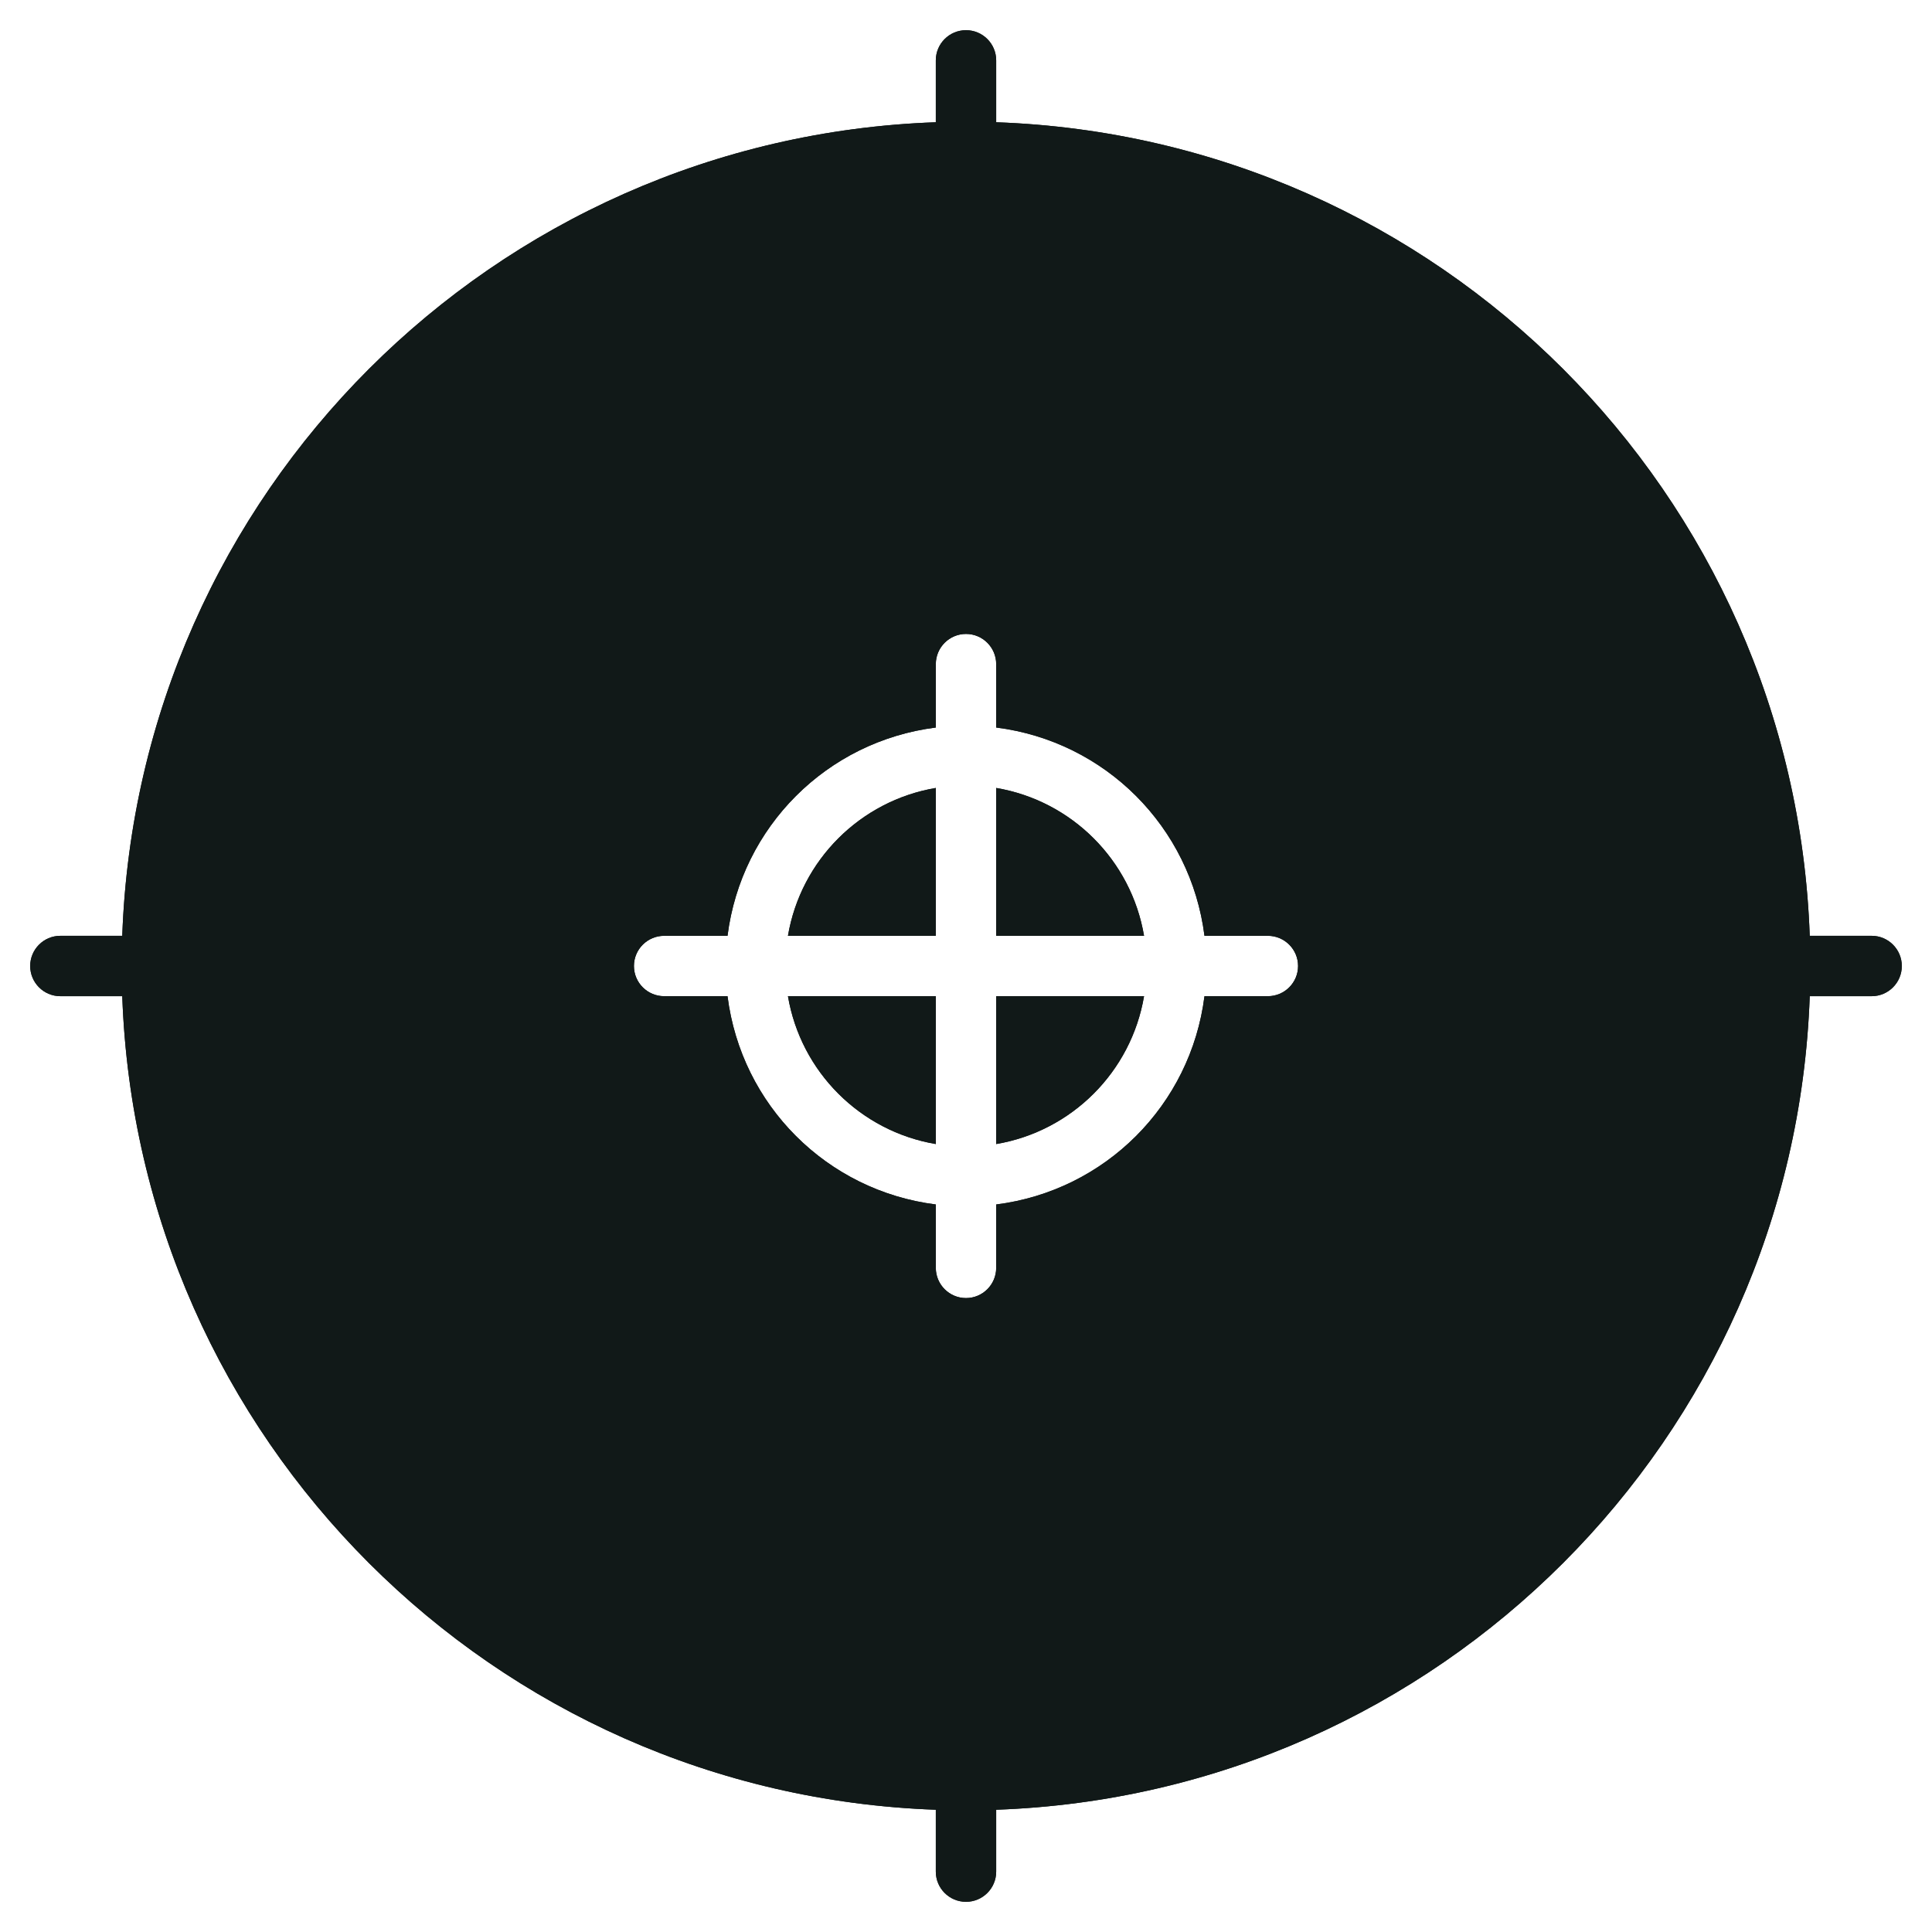 <?xml version="1.0" encoding="utf-8"?><!-- Uploaded to: SVG Repo, www.svgrepo.com, Generator: SVG Repo Mixer Tools -->
<svg version="1.1" id="Uploaded to svgrepo.com" xmlns="http://www.w3.org/2000/svg" xmlns:xlink="http://www.w3.org/1999/xlink" 
	 width="800px" height="800px" viewBox="0 0 32 32" xml:space="preserve">
<style type="text/css">
	.stone_een{fill:#111918;}
	.st0{fill:#0B1719;}
</style>
<g>
	<g>
		<path class="stone_een" d="M13.051,15.5H15.5v-2.449C14.248,13.263,13.263,14.248,13.051,15.5z"/>
		<path class="stone_een" d="M16.5,18.949c1.252-0.212,2.237-1.197,2.449-2.449H16.5V18.949z"/>
		<path class="stone_een" d="M15.5,18.949V16.5h-2.449C13.263,17.752,14.248,18.737,15.5,18.949z"/>
		<path class="stone_een" d="M16.5,13.051V15.5h2.449C18.737,14.248,17.752,13.263,16.5,13.051z"/>
		<path class="stone_een" d="M31,15.5h-1.025C29.715,8.169,23.831,2.285,16.5,2.025V1c0-0.276-0.224-0.5-0.5-0.5S15.5,0.724,15.5,1
			v1.025C8.169,2.285,2.285,8.169,2.025,15.5H1c-0.276,0-0.5,0.224-0.5,0.5s0.224,0.5,0.5,0.5h1.025
			c0.26,7.331,6.144,13.215,13.475,13.475V31c0,0.276,0.224,0.5,0.5,0.5s0.5-0.224,0.5-0.5v-1.025
			c7.331-0.26,13.215-6.144,13.475-13.475H31c0.276,0,0.5-0.224,0.5-0.5S31.276,15.5,31,15.5z M21,16.5h-1.05
			c-0.228,1.805-1.645,3.222-3.45,3.45V21c0,0.276-0.224,0.5-0.5,0.5s-0.5-0.224-0.5-0.5v-1.05c-1.805-0.228-3.222-1.645-3.45-3.45
			H11c-0.276,0-0.5-0.224-0.5-0.5s0.224-0.5,0.5-0.5h1.05c0.228-1.805,1.645-3.222,3.45-3.45V11c0-0.276,0.224-0.5,0.5-0.5
			s0.5,0.224,0.5,0.5v1.05c1.805,0.228,3.222,1.645,3.45,3.45H21c0.276,0,0.5,0.224,0.5,0.5S21.276,16.5,21,16.5z"/>
	</g>
	<g>
		<path class="stone_een" d="M13.051,15.5H15.5v-2.449C14.248,13.263,13.263,14.248,13.051,15.5z"/>
		<path class="stone_een" d="M16.5,18.949c1.252-0.212,2.237-1.197,2.449-2.449H16.5V18.949z"/>
		<path class="stone_een" d="M15.5,18.949V16.5h-2.449C13.263,17.752,14.248,18.737,15.5,18.949z"/>
		<path class="stone_een" d="M16.5,13.051V15.5h2.449C18.737,14.248,17.752,13.263,16.5,13.051z"/>
		<path class="stone_een" d="M31,15.5h-1.025C29.715,8.169,23.831,2.285,16.5,2.025V1c0-0.276-0.224-0.5-0.5-0.5S15.5,0.724,15.5,1
			v1.025C8.169,2.285,2.285,8.169,2.025,15.5H1c-0.276,0-0.5,0.224-0.5,0.5s0.224,0.5,0.5,0.5h1.025
			c0.26,7.331,6.144,13.215,13.475,13.475V31c0,0.276,0.224,0.5,0.5,0.5s0.5-0.224,0.5-0.5v-1.025
			c7.331-0.26,13.215-6.144,13.475-13.475H31c0.276,0,0.5-0.224,0.5-0.5S31.276,15.5,31,15.5z M21,16.5h-1.05
			c-0.228,1.805-1.645,3.222-3.45,3.45V21c0,0.276-0.224,0.5-0.5,0.5s-0.5-0.224-0.5-0.5v-1.05c-1.805-0.228-3.222-1.645-3.45-3.45
			H11c-0.276,0-0.5-0.224-0.5-0.5s0.224-0.5,0.5-0.5h1.05c0.228-1.805,1.645-3.222,3.45-3.45V11c0-0.276,0.224-0.5,0.5-0.5
			s0.5,0.224,0.5,0.5v1.05c1.805,0.228,3.222,1.645,3.45,3.45H21c0.276,0,0.5,0.224,0.5,0.5S21.276,16.5,21,16.5z"/>
	</g>
</g>
</svg>